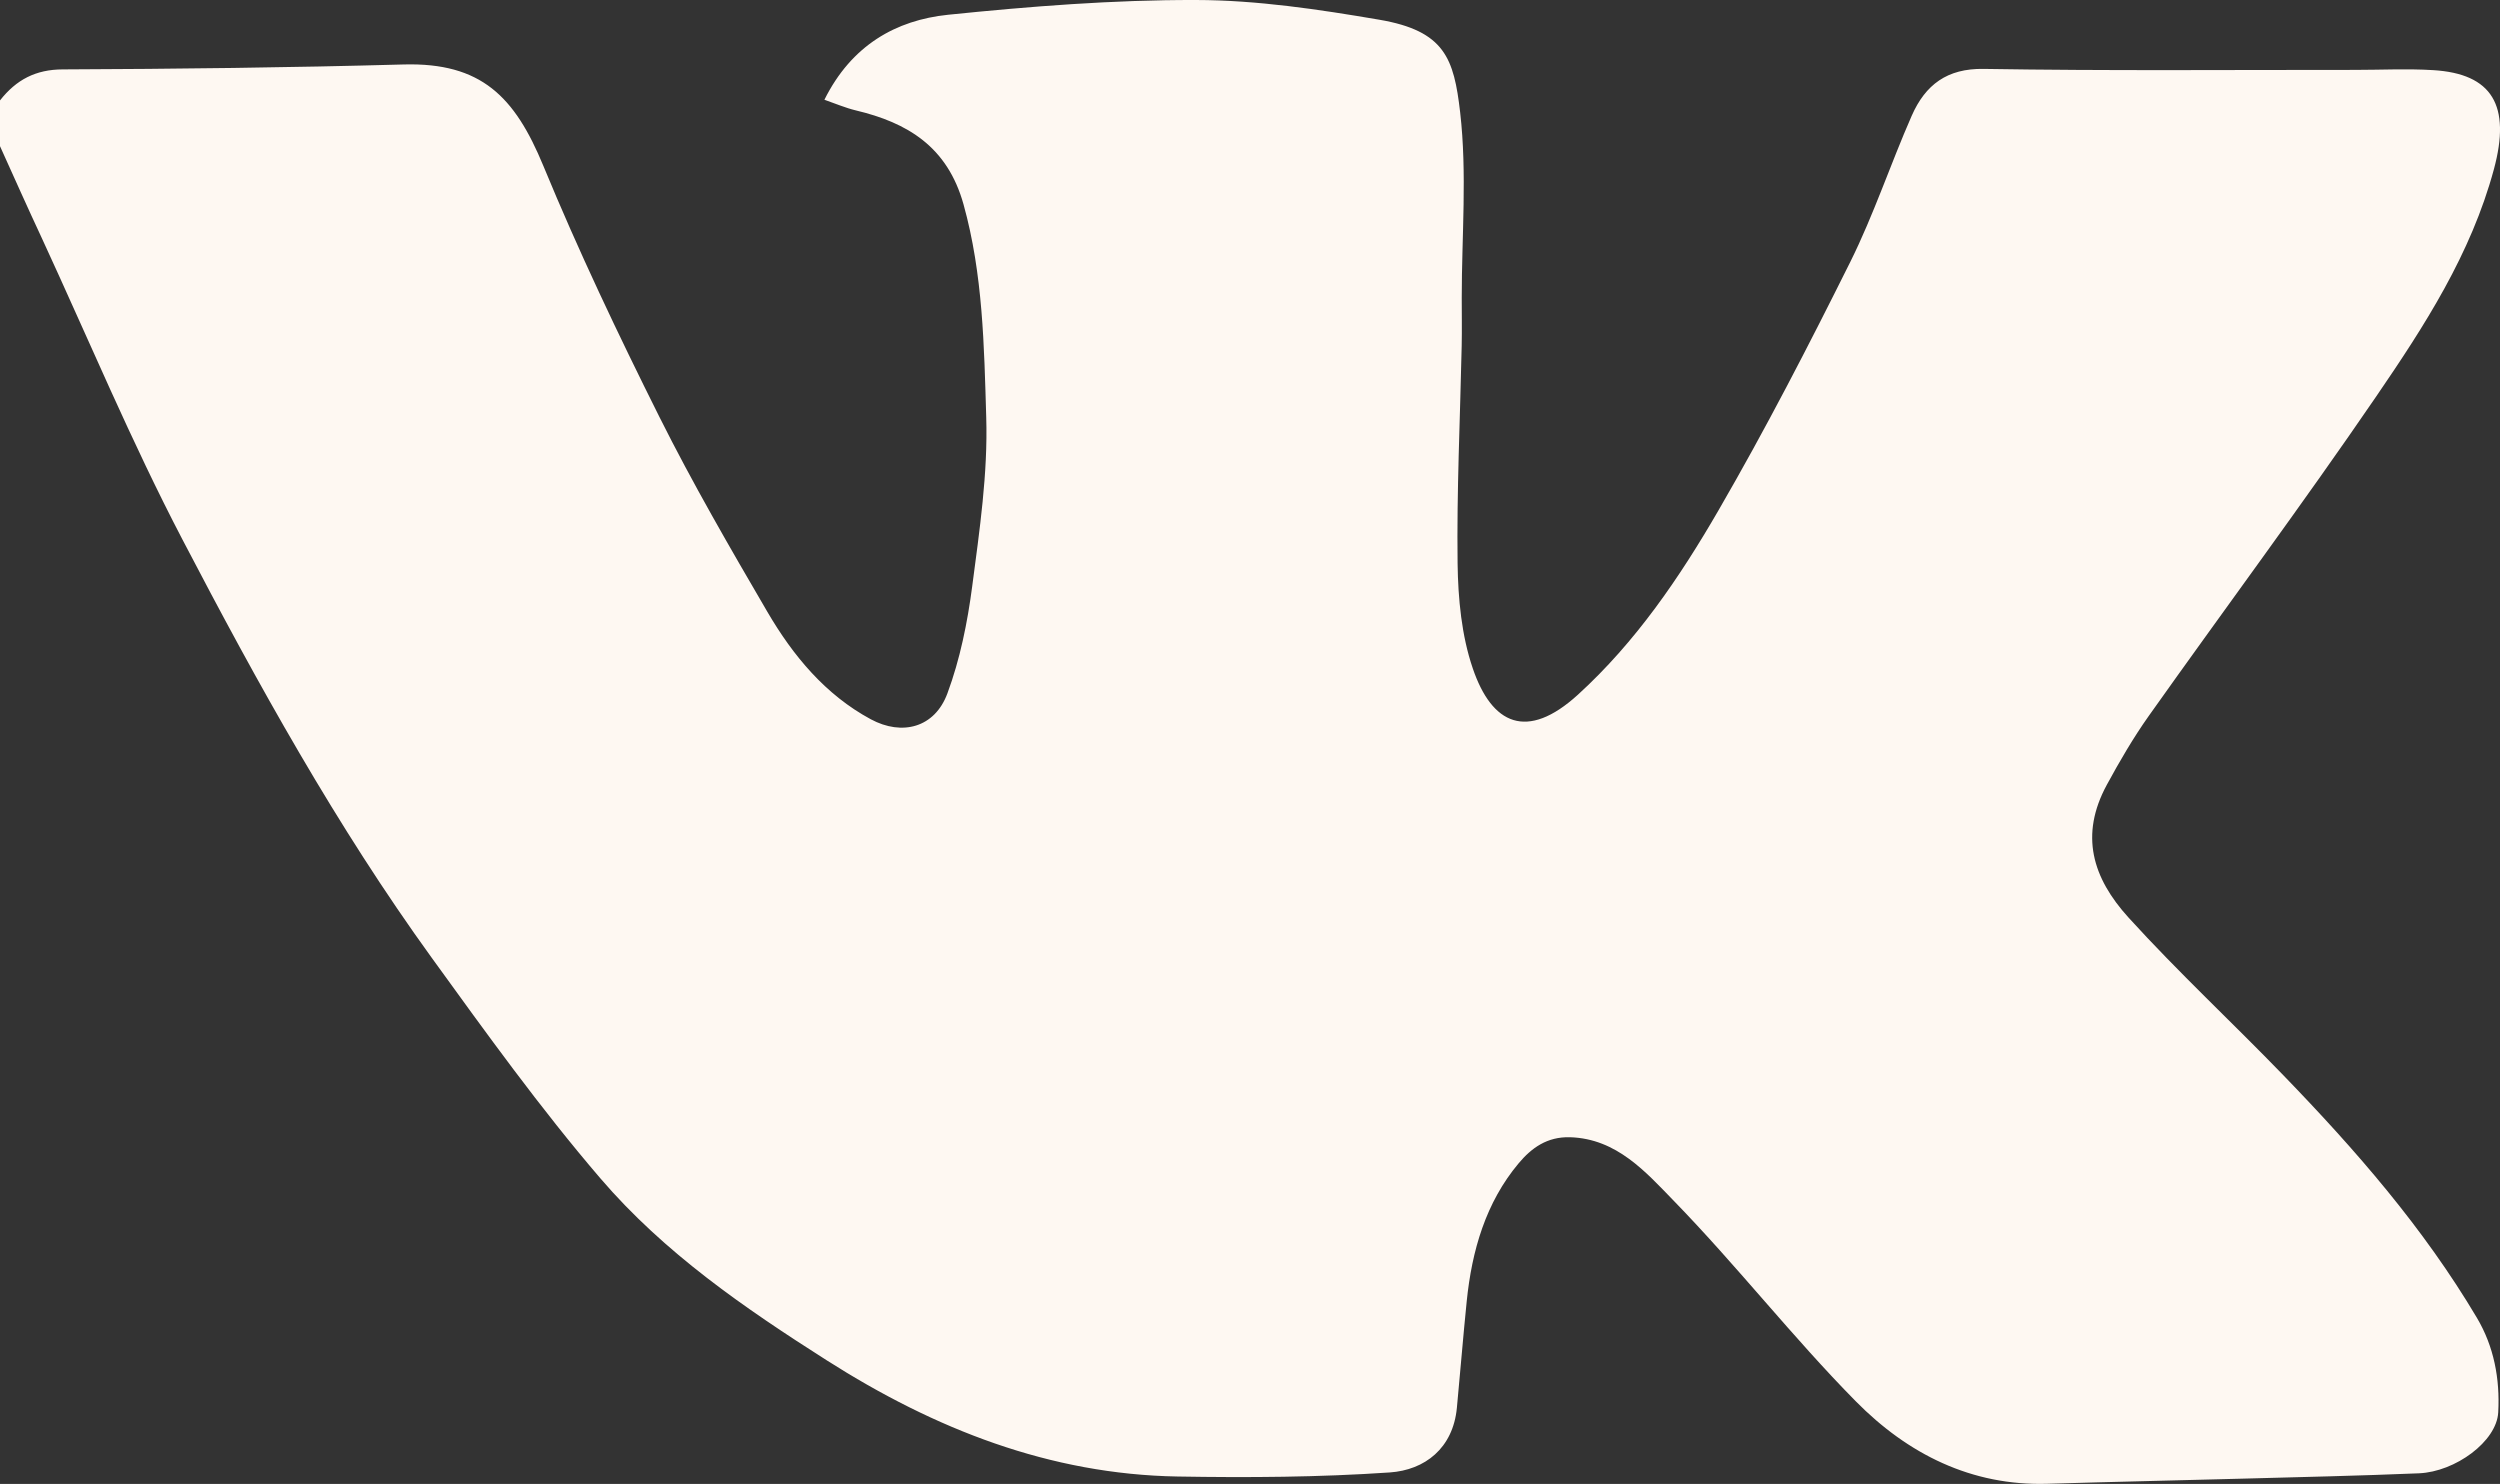 <?xml version="1.0" encoding="UTF-8"?> <svg xmlns="http://www.w3.org/2000/svg" width="187" height="111" viewBox="0 0 187 111" fill="none"><rect x="0" y="0" width="187" height="111" fill="#333333" stroke="none"/> <g clip-path="url(#clip0_207_340)"> <path d="M0 7.512C1.213 5.964 2.67 5.195 4.697 5.191C13.197 5.158 21.702 5.057 30.198 4.822C36.002 4.666 38.503 7.231 40.637 12.394C43.267 18.769 46.237 25.009 49.314 31.167C51.803 36.146 54.596 40.964 57.398 45.763C59.329 49.066 61.746 51.972 65.133 53.8C67.475 55.062 69.914 54.436 70.866 51.866C71.809 49.324 72.367 46.569 72.721 43.856C73.27 39.665 73.899 35.414 73.77 31.209C73.611 25.894 73.527 20.523 72.075 15.3C70.87 10.957 67.864 9.175 64.017 8.258C63.247 8.074 62.503 7.752 61.666 7.461C63.694 3.381 67.014 1.511 70.906 1.105C77.069 0.474 83.266 -0.014 89.451 -8.00456e-05C94.029 0.009 98.633 0.7 103.167 1.474C108.081 2.312 108.754 4.385 109.219 8.401C109.746 12.965 109.338 17.64 109.338 22.269C109.338 23.476 109.36 24.678 109.334 25.885C109.219 31.31 108.958 36.731 109.028 42.152C109.064 44.782 109.325 47.541 110.162 49.991C111.592 54.197 114.217 55.435 118.029 51.963C122.359 48.016 125.635 43.198 128.552 38.159C132.059 32.107 135.277 25.866 138.403 19.588C140.156 16.065 141.409 12.27 142.998 8.654C144.021 6.333 145.65 5.112 148.364 5.154C157.626 5.306 166.887 5.223 176.149 5.228C178.101 5.228 180.054 5.126 181.997 5.246C186.424 5.513 187.832 7.89 186.544 12.661C184.826 19.017 181.342 24.388 177.752 29.638C172.226 37.721 166.383 45.574 160.725 53.556C159.569 55.187 158.551 56.937 157.59 58.706C155.554 62.459 156.506 65.656 159.219 68.64C162.929 72.721 166.971 76.475 170.805 80.44C176.184 86 181.271 91.826 185.273 98.573C186.544 100.715 187.004 103.124 186.867 105.648C186.752 107.822 183.653 110.088 180.944 110.203C176.53 110.387 172.111 110.484 167.693 110.604C162.85 110.737 158.002 110.839 153.159 110.986C147.478 111.161 142.702 108.766 138.806 104.81C134.091 100.029 129.916 94.672 125.232 89.855C123.111 87.671 120.937 85.175 117.444 85.065C115.722 85.014 114.553 85.871 113.593 87.017C111.136 89.951 110.095 93.535 109.71 97.339C109.44 99.992 109.228 102.65 108.975 105.303C108.687 108.333 106.576 109.959 103.955 110.139C98.678 110.498 93.369 110.535 88.079 110.443C78.521 110.281 69.919 106.896 61.839 101.751C55.707 97.85 49.695 93.724 44.909 88.141C40.42 82.909 36.361 77.262 32.301 71.653C25.182 61.815 19.28 51.152 13.649 40.361C9.819 33.028 6.61 25.346 3.13 17.815C2.067 15.54 1.04 13.232 0 10.934C0 9.792 0 8.65 0 7.512Z" fill="#FEF8F2"></path> </g> <defs> <clipPath id="clip0_207_340"> <rect width="187" height="111" fill="white"></rect> </clipPath> </defs> </svg> 